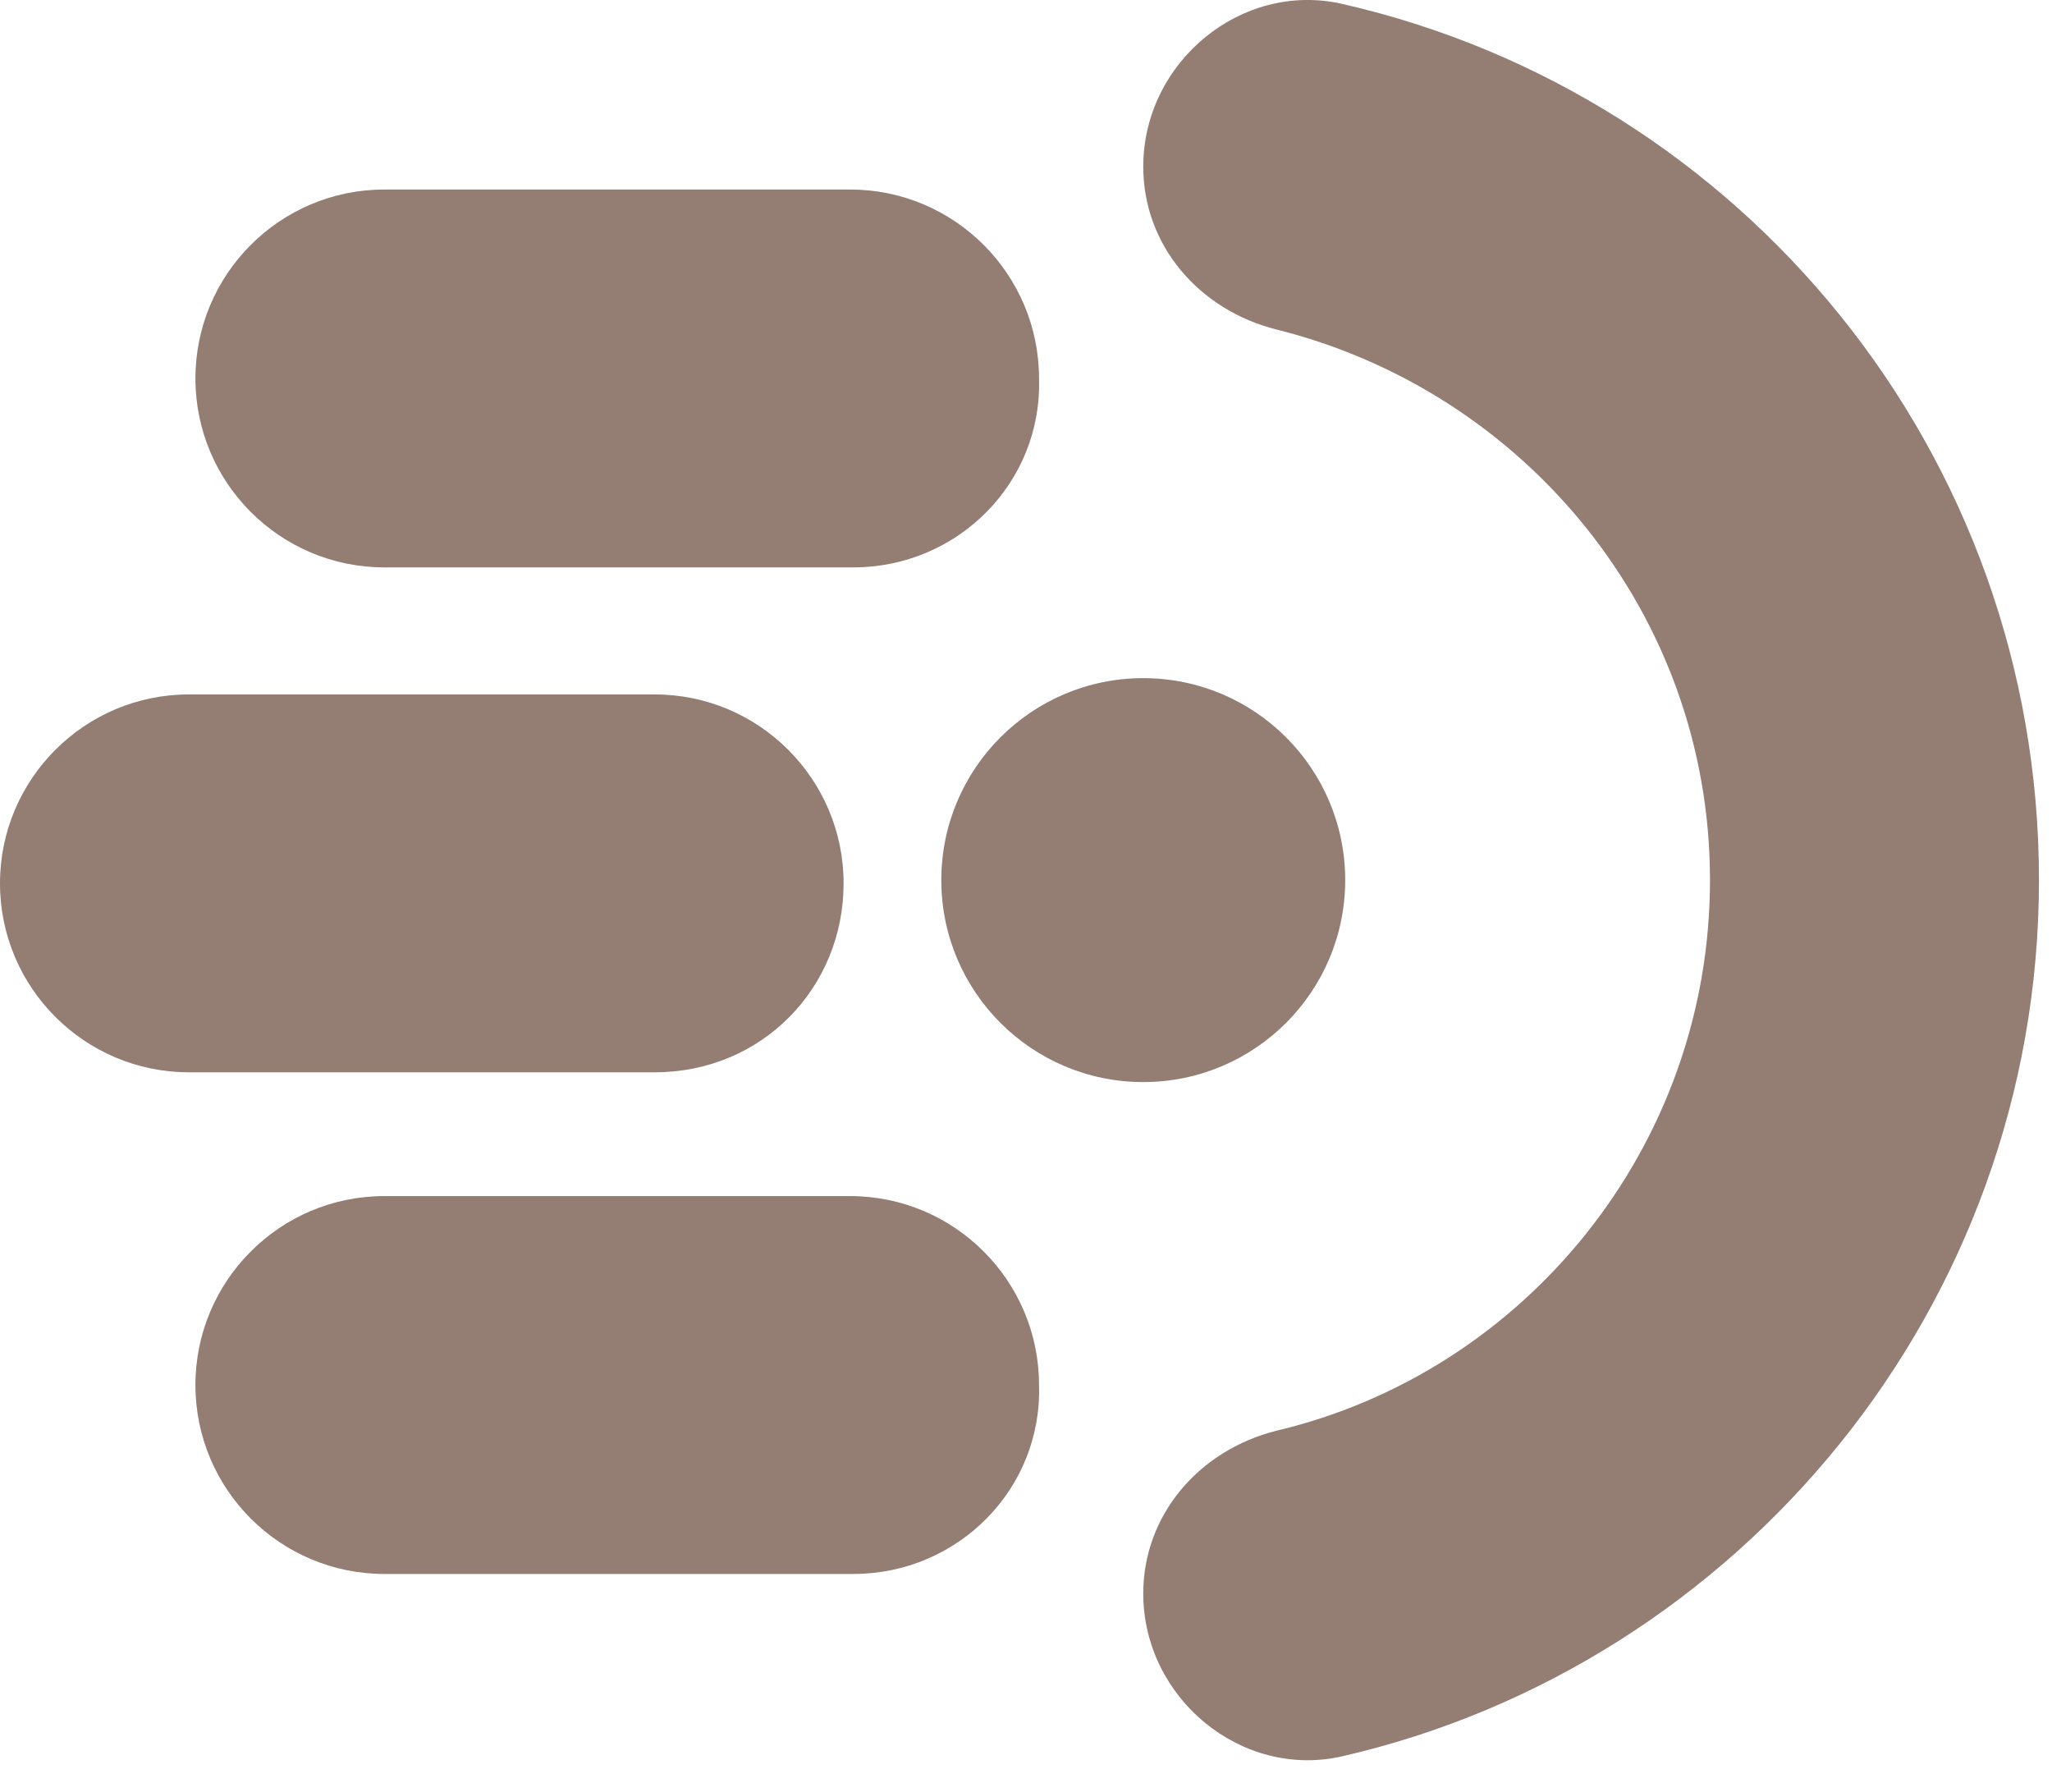 <svg width="63" height="55" viewBox="0 0 63 55" fill="none" xmlns="http://www.w3.org/2000/svg">
<path d="M35.1 48.918C35.1 46.518 36.8 44.518 39.2 43.918C46.8 42.118 52.5 35.218 52.5 27.018C52.5 18.818 46.8 12.018 39.2 10.118C36.8 9.518 35.1 7.518 35.1 5.118C35.1 1.918 38.1 -0.582 41.2 0.118C53.5 2.918 62.6 13.918 62.6 27.018C62.6 40.118 53.4 51.118 41.2 53.918C38.1 54.618 35.1 52.118 35.1 48.918Z" fill="#947D72"/>
<path d="M35.1 33.218C38.524 33.218 41.3 30.442 41.3 27.018C41.3 23.594 38.524 20.818 35.1 20.818C31.676 20.818 28.9 23.594 28.9 27.018C28.9 30.442 31.676 33.218 35.1 33.218Z" fill="#947D72"/>
<path d="M26.2 17.418H11.8C8.6 17.418 6 14.818 6 11.618C6 8.418 8.6 5.818 11.8 5.818H26.1C29.3 5.818 31.9 8.418 31.9 11.618C32 14.818 29.4 17.418 26.2 17.418Z" fill="#947D72"/>
<path d="M20.1 32.918H5.8C2.6 32.918 0 30.318 0 27.118C0 23.918 2.6 21.318 5.8 21.318H20.1C23.3 21.318 25.9 23.918 25.9 27.118C25.9 30.318 23.4 32.918 20.1 32.918Z" fill="#947D72"/>
<path d="M26.2 48.318H11.8C8.6 48.318 6 45.718 6 42.518C6 39.318 8.6 36.718 11.8 36.718H26.1C29.3 36.718 31.9 39.318 31.9 42.518C32 45.718 29.4 48.318 26.2 48.318Z" fill="#947D72"/>
</svg>
